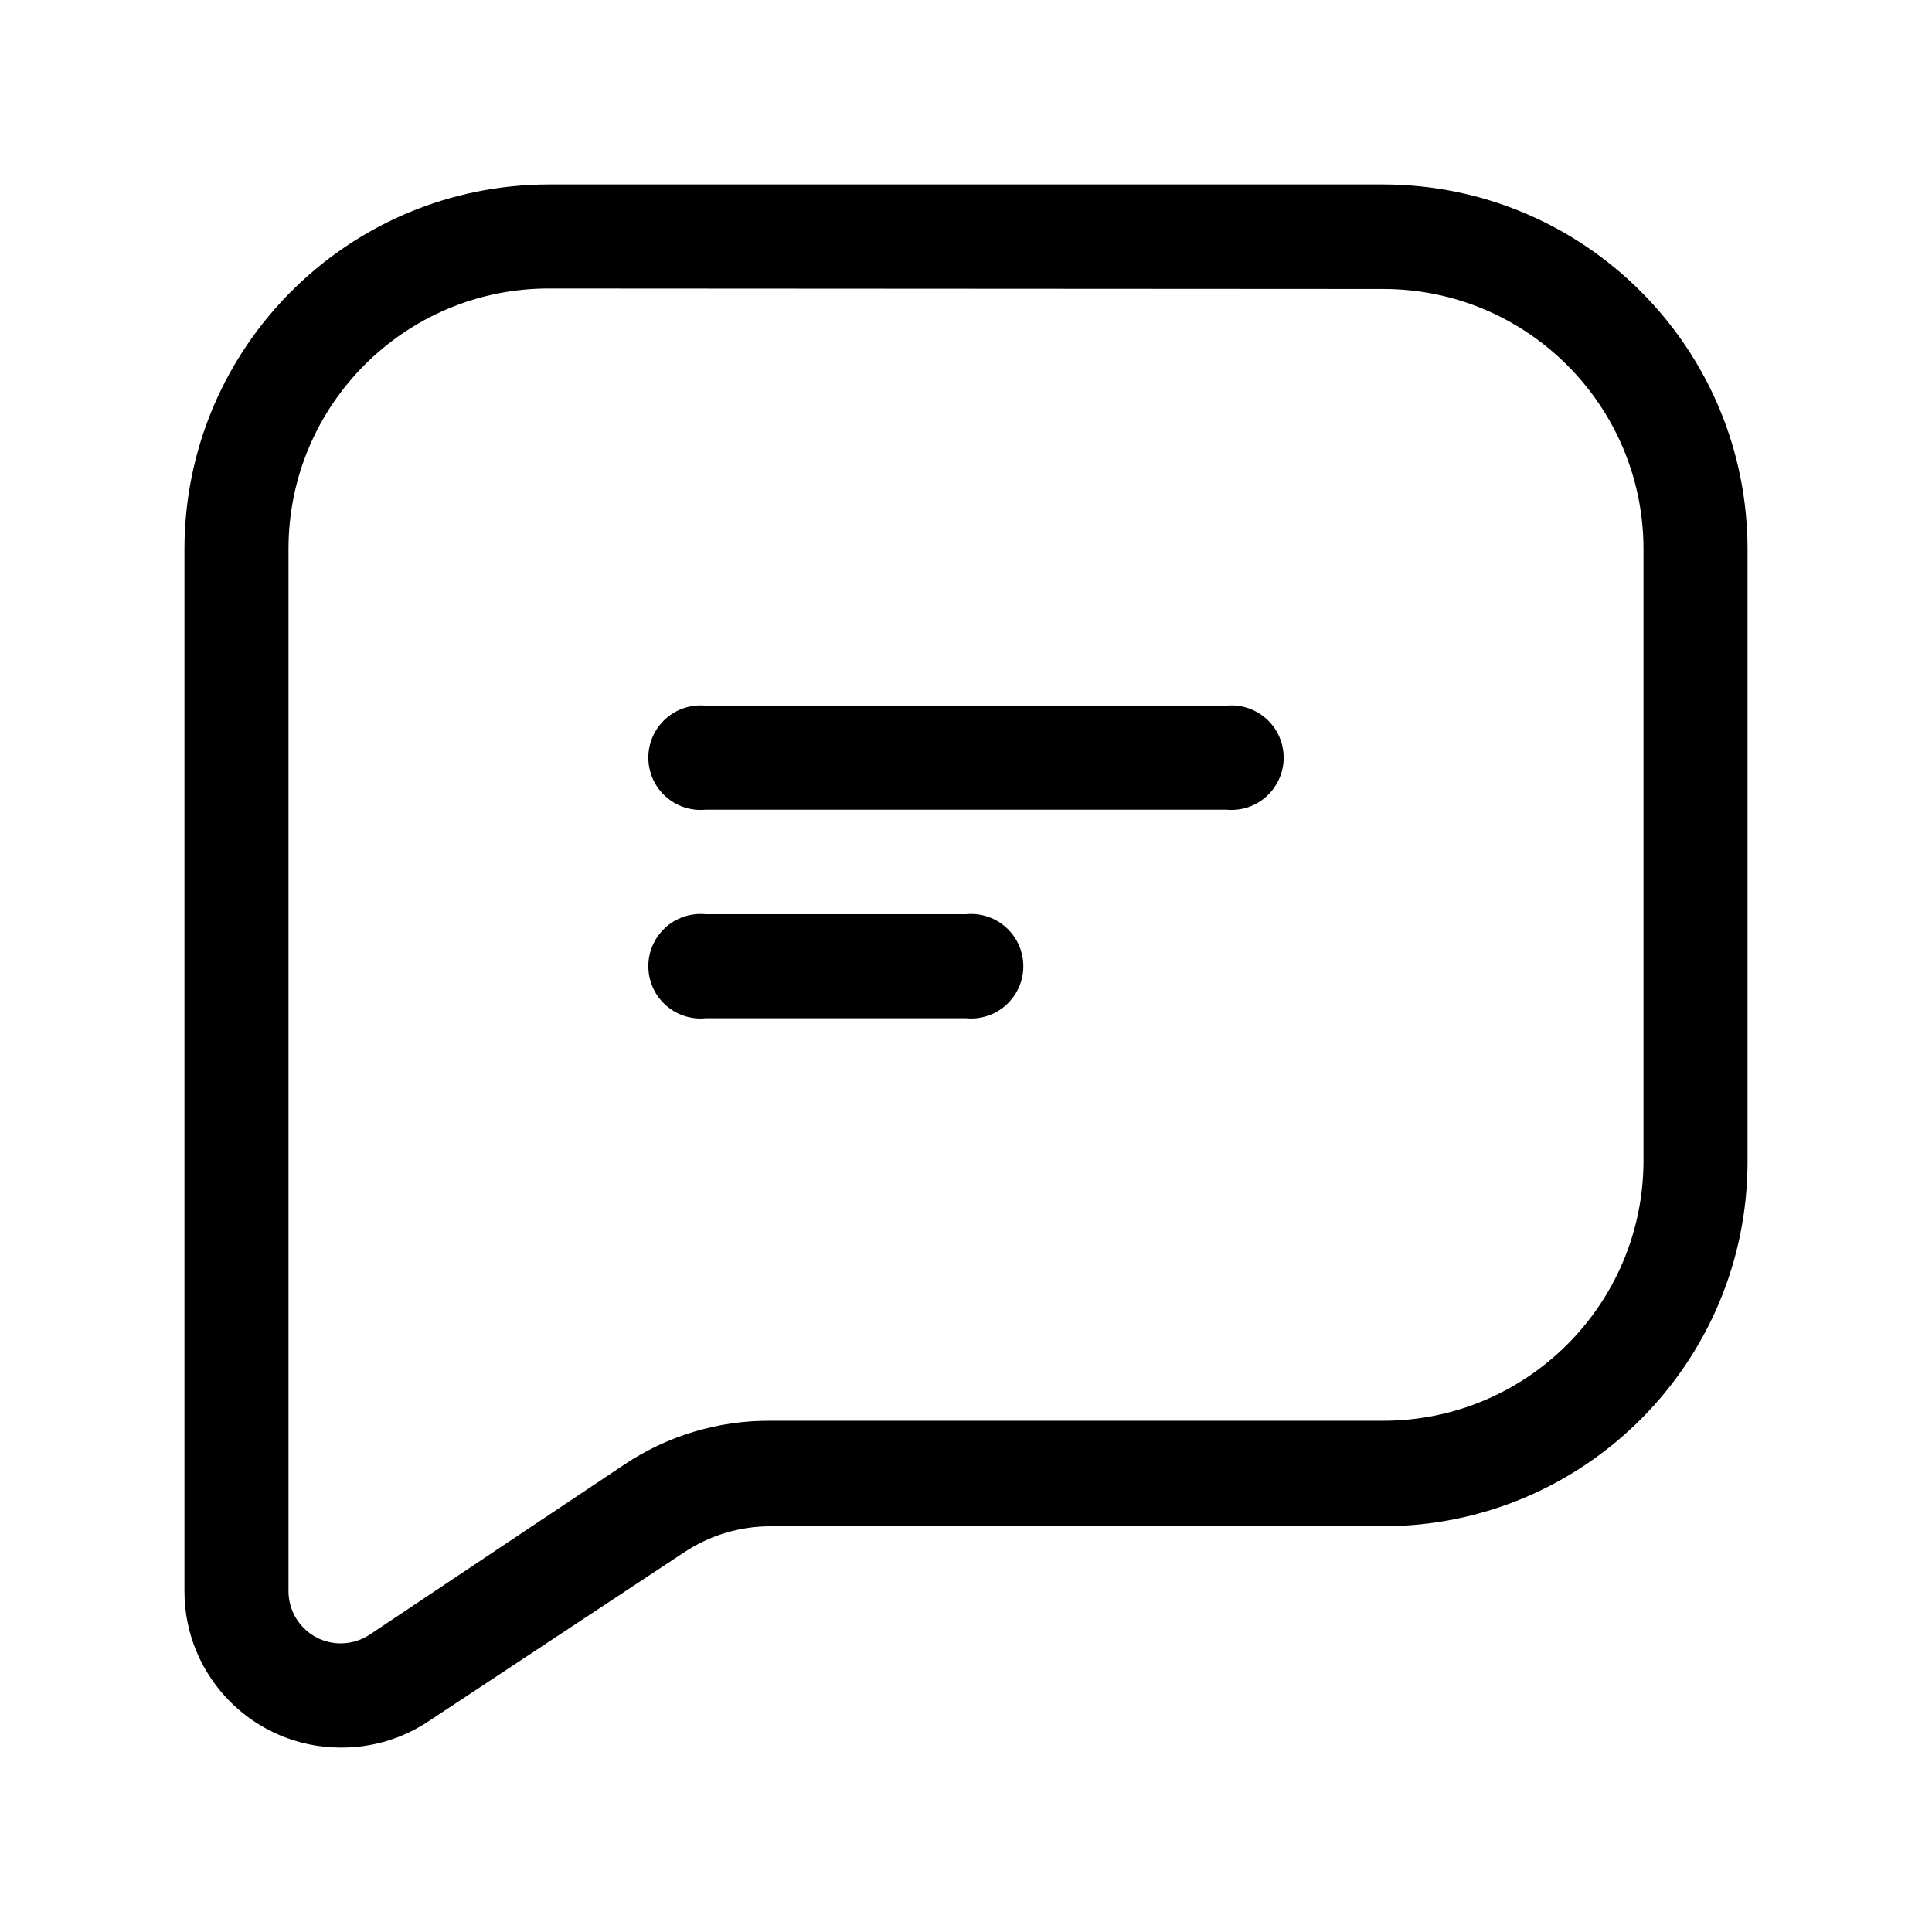 <svg viewBox="0 0 512 512" xmlns="http://www.w3.org/2000/svg" id="Layer_1"><path d="M324.996,214.576h-137.992c-7.614.739-14.385-4.835-15.124-12.449-.739-7.614,4.835-14.385,12.449-15.124.89-.086,1.785-.086,2.675,0h137.992c7.614-.739,14.385,4.835,15.124,12.449.739,7.614-4.835,14.385-12.449,15.124-.89.086-1.785.086-2.675,0Z"></path><path d="M256,269.85h-68.996c-7.614.739-14.385-4.835-15.124-12.449-.739-7.614,4.835-14.385,12.449-15.124.89-.086,1.785-.086,2.675,0h68.996c7.614-.739,14.385,4.835,15.124,12.449.739,7.614-4.835,14.385-12.449,15.124-.89.086-1.785.086-2.675,0Z"></path><path d="M90.306,463.117c-22.878,0-41.424-18.546-41.424-41.424h0V145.58c0-53.405,43.293-96.698,96.698-96.698h0s220.839,0,220.839,0c53.405,0,96.698,43.293,96.698,96.698v162.199c0,53.405-43.293,96.698-96.698,96.698h-162.199c-8.204-.011-16.226,2.423-23.042,6.99l-67.572,44.66c-6.889,4.617-15.008,7.053-23.301,6.99ZM145.58,76.454c-38.105-.072-69.054,30.761-69.125,68.866-0.0.086-0.0.173,0,.259v276.114c.019,7.65,6.235,13.836,13.885,13.817,2.704-.007,5.347-.805,7.603-2.296l67.443-45.048c11.482-7.692,25.014-11.752,38.835-11.65h162.199c38.055.072,68.983-30.682,69.125-68.737v-162.199c0-38.105-30.891-68.996-68.996-68.996l-220.969-.129Z"></path></svg>
